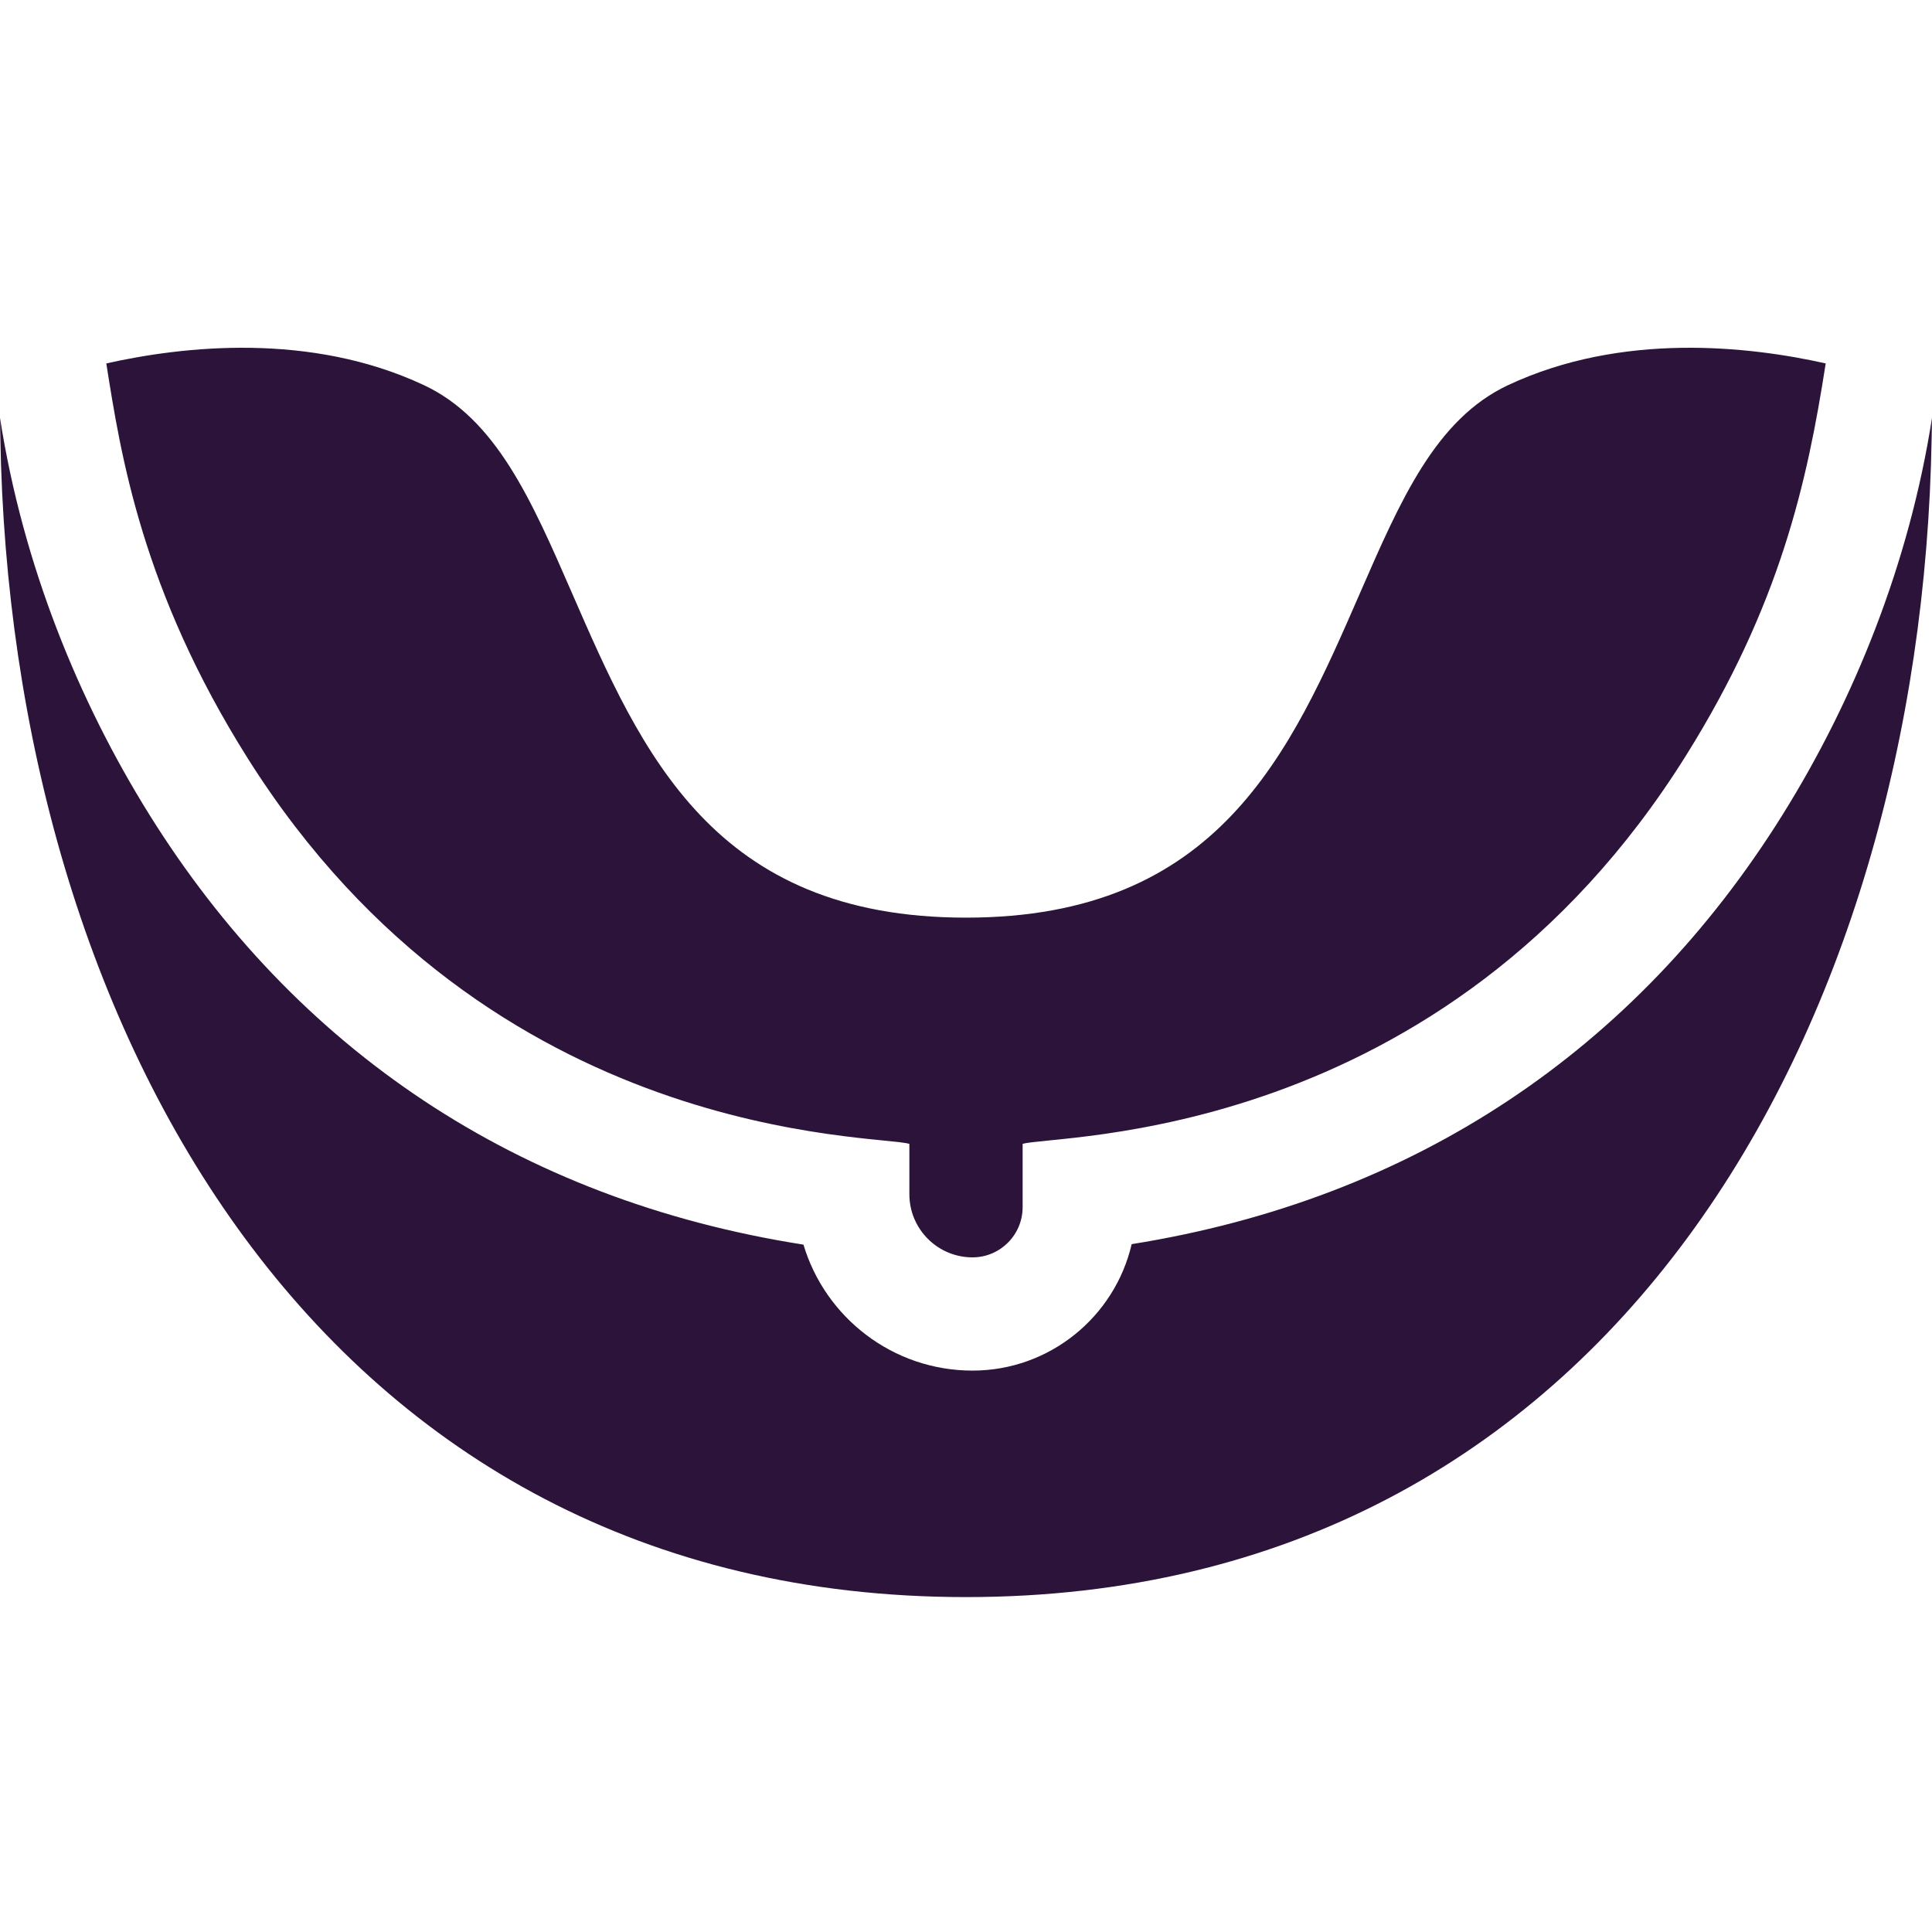 <?xml version="1.0" encoding="UTF-8"?>
<svg xmlns="http://www.w3.org/2000/svg" width="100" height="100" viewBox="0 0 100 100" fill="none">
  <path d="M78.064 19.932C74.317 21.687 72.494 25.872 70.384 30.719C66.791 38.968 63.077 47.497 50 47.497C36.923 47.497 33.209 38.968 29.616 30.719C27.506 25.872 25.683 21.687 21.935 19.932C16.047 17.174 9.464 17.922 5.502 18.811C6.248 23.542 7.351 30.568 12.823 39.252C25.431 59.264 45.466 58.702 47.069 59.208V61.814C47.069 63.616 48.535 65.081 50.336 65.081C51.766 65.081 52.931 63.916 52.931 62.486V59.208C54.54 58.698 74.686 59.272 87.29 39.07C92.12 31.33 93.535 25.013 94.498 18.811C90.536 17.922 83.953 17.174 78.064 19.932ZM92.265 42.172C84.659 54.363 73.179 62.063 58.575 64.397C57.706 68.143 54.341 70.942 50.336 70.942C46.208 70.942 42.712 68.189 41.587 64.422C26.748 62.094 15.287 54.277 7.735 42.172C4.049 36.264 1.18 29.198 0 21.63L0.018 22.634C0.524 53.128 16.6 82.665 50 82.665C83.42 82.665 99.476 53.108 99.982 22.634L100 21.63C98.824 29.169 95.969 36.236 92.265 42.172Z" fill="#2C1339"></path>
</svg>
